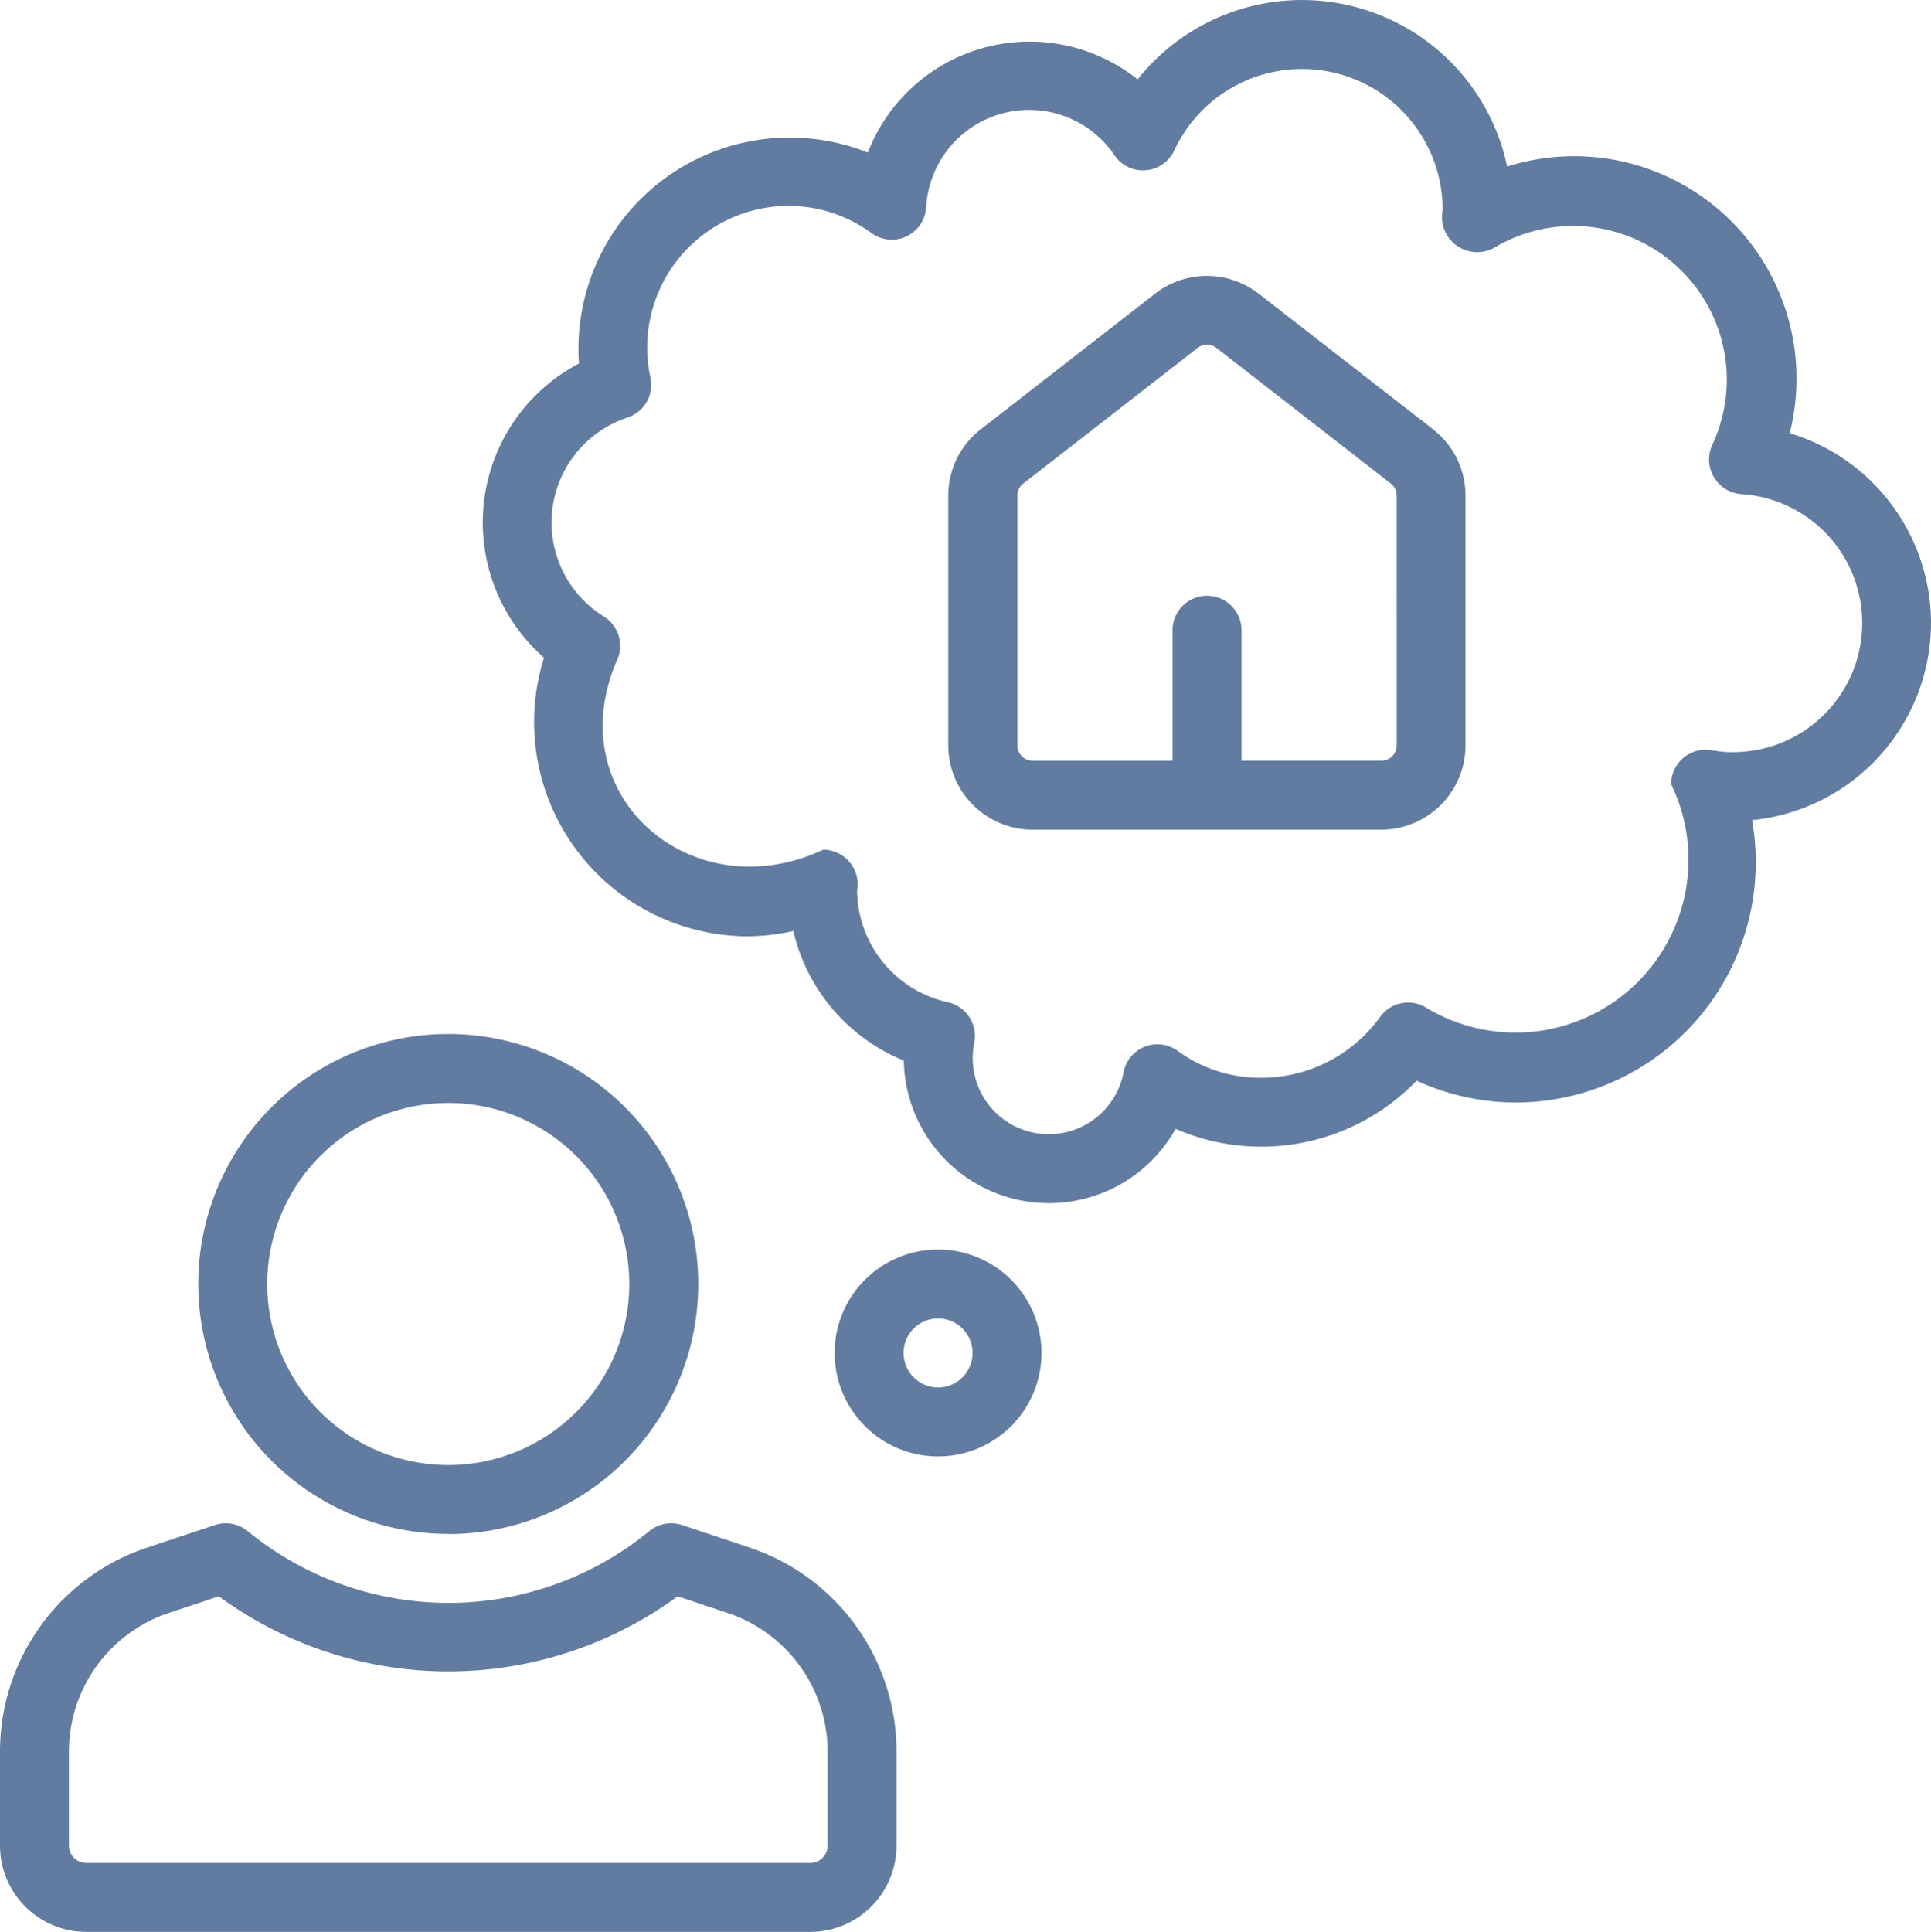<svg xmlns="http://www.w3.org/2000/svg" width="47.364" height="47.381" viewBox="0 0 47.364 47.381">
  <g id="buyer_13075448" transform="translate(-4.01 -4)">
    <path id="Tracciato_105" data-name="Tracciato 105" d="M15.89,46.236A6.132,6.132,0,1,0,9.758,40.1a6.132,6.132,0,0,0,6.132,6.132Zm0-10.572a4.44,4.44,0,1,1-4.44,4.44,4.44,4.44,0,0,1,4.44-4.44Z" transform="translate(-0.885 -4.613)" fill="#627ca1"/>
    <path id="Tracciato_106" data-name="Tracciato 106" d="M22.386,48.747l-1.649-.55a.848.848,0,0,0-.8.15,7.772,7.772,0,0,1-9.852,0,.848.848,0,0,0-.8-.15l-1.649.549A5.274,5.274,0,0,0,4.01,53.762v2.3a2.117,2.117,0,0,0,2.114,2.114H23.886A2.117,2.117,0,0,0,26,56.062v-2.3a5.273,5.273,0,0,0-3.615-5.014Zm1.923,7.315a.423.423,0,0,1-.423.423H6.124a.423.423,0,0,1-.423-.423v-2.3a3.585,3.585,0,0,1,2.458-3.41l1.219-.406a9.516,9.516,0,0,0,11.254,0l1.22.407a3.584,3.584,0,0,1,2.457,3.409Z" transform="translate(0 -6.796)" fill="#627ca1"/>
    <path id="Tracciato_107" data-name="Tracciato 107" d="M30.743,40.22a2.537,2.537,0,1,0,2.537,2.537,2.537,2.537,0,0,0-2.537-2.537Zm0,3.383a.846.846,0,1,1,.846-.846.846.846,0,0,1-.846.846Z" transform="translate(-3.724 -5.575)" fill="#627ca1"/>
    <path id="Tracciato_108" data-name="Tracciato 108" d="M53.528,19.275a4.87,4.87,0,0,0-3.466-4.651,5.454,5.454,0,0,0-6.93-6.54,5.145,5.145,0,0,0-9.064-2.137,4.254,4.254,0,0,0-6.618,1.794,5.181,5.181,0,0,0-7.085,5.175,4.405,4.405,0,0,0-.858,7.214,5.255,5.255,0,0,0,4.969,6.833,5.176,5.176,0,0,0,1.146-.13,4.546,4.546,0,0,0,2.711,3.178A3.56,3.56,0,0,0,35,31.685a5.208,5.208,0,0,0,2.111.437,5.287,5.287,0,0,0,3.8-1.618,5.829,5.829,0,0,0,2.452.535,5.893,5.893,0,0,0,5.776-6.924A4.87,4.87,0,0,0,53.528,19.275Zm-4.863,3.172c-.264.009-.449-.051-.686-.059a.842.842,0,0,0-.824.846,4.241,4.241,0,0,1-6,5.485.845.845,0,0,0-1.139.221,3.591,3.591,0,0,1-2.908,1.492,3.425,3.425,0,0,1-2.052-.655.846.846,0,0,0-1.334.524,1.866,1.866,0,1,1-3.666-.7.851.851,0,0,0-.645-1.022,2.836,2.836,0,0,1-2.224-2.732.851.851,0,0,0-.83-1.009c-3.192,1.5-6.495-1.293-5.068-4.625a.846.846,0,0,0-.312-1.092,2.711,2.711,0,0,1,.578-4.88.845.845,0,0,0,.562-.987A3.473,3.473,0,0,1,25.5,9.049a3.437,3.437,0,0,1,2.039.667.846.846,0,0,0,1.343-.639A2.528,2.528,0,0,1,33.5,7.807a.836.836,0,0,0,.769.368.847.847,0,0,0,.7-.489,3.452,3.452,0,0,1,6.581,1.465.863.863,0,0,0,1.278.917A3.77,3.77,0,0,1,48.168,14.9a.852.852,0,0,0,.7,1.218,3.167,3.167,0,0,1-.208,6.328Z" transform="translate(-2.154 0)" fill="#627ca1"/>
    <path id="Tracciato_109" data-name="Tracciato 109" d="M43.389,15.758l-4.276-3.325a2.066,2.066,0,0,0-2.539,0L32.3,15.758h0a2.053,2.053,0,0,0-.8,1.632v6.122a2.07,2.07,0,0,0,2.067,2.067H42.12a2.07,2.07,0,0,0,2.067-2.067V17.39a2.054,2.054,0,0,0-.8-1.632ZM42.5,23.512a.376.376,0,0,1-.376.376h-3.43v-3.2a.846.846,0,1,0-1.692,0v3.2h-3.43a.376.376,0,0,1-.376-.376V17.39a.373.373,0,0,1,.145-.3l4.276-3.326a.375.375,0,0,1,.461,0l4.276,3.325a.373.373,0,0,1,.145.3Z" transform="translate(-4.231 -1.231)" fill="#627ca1"/>
  </g>
</svg>
